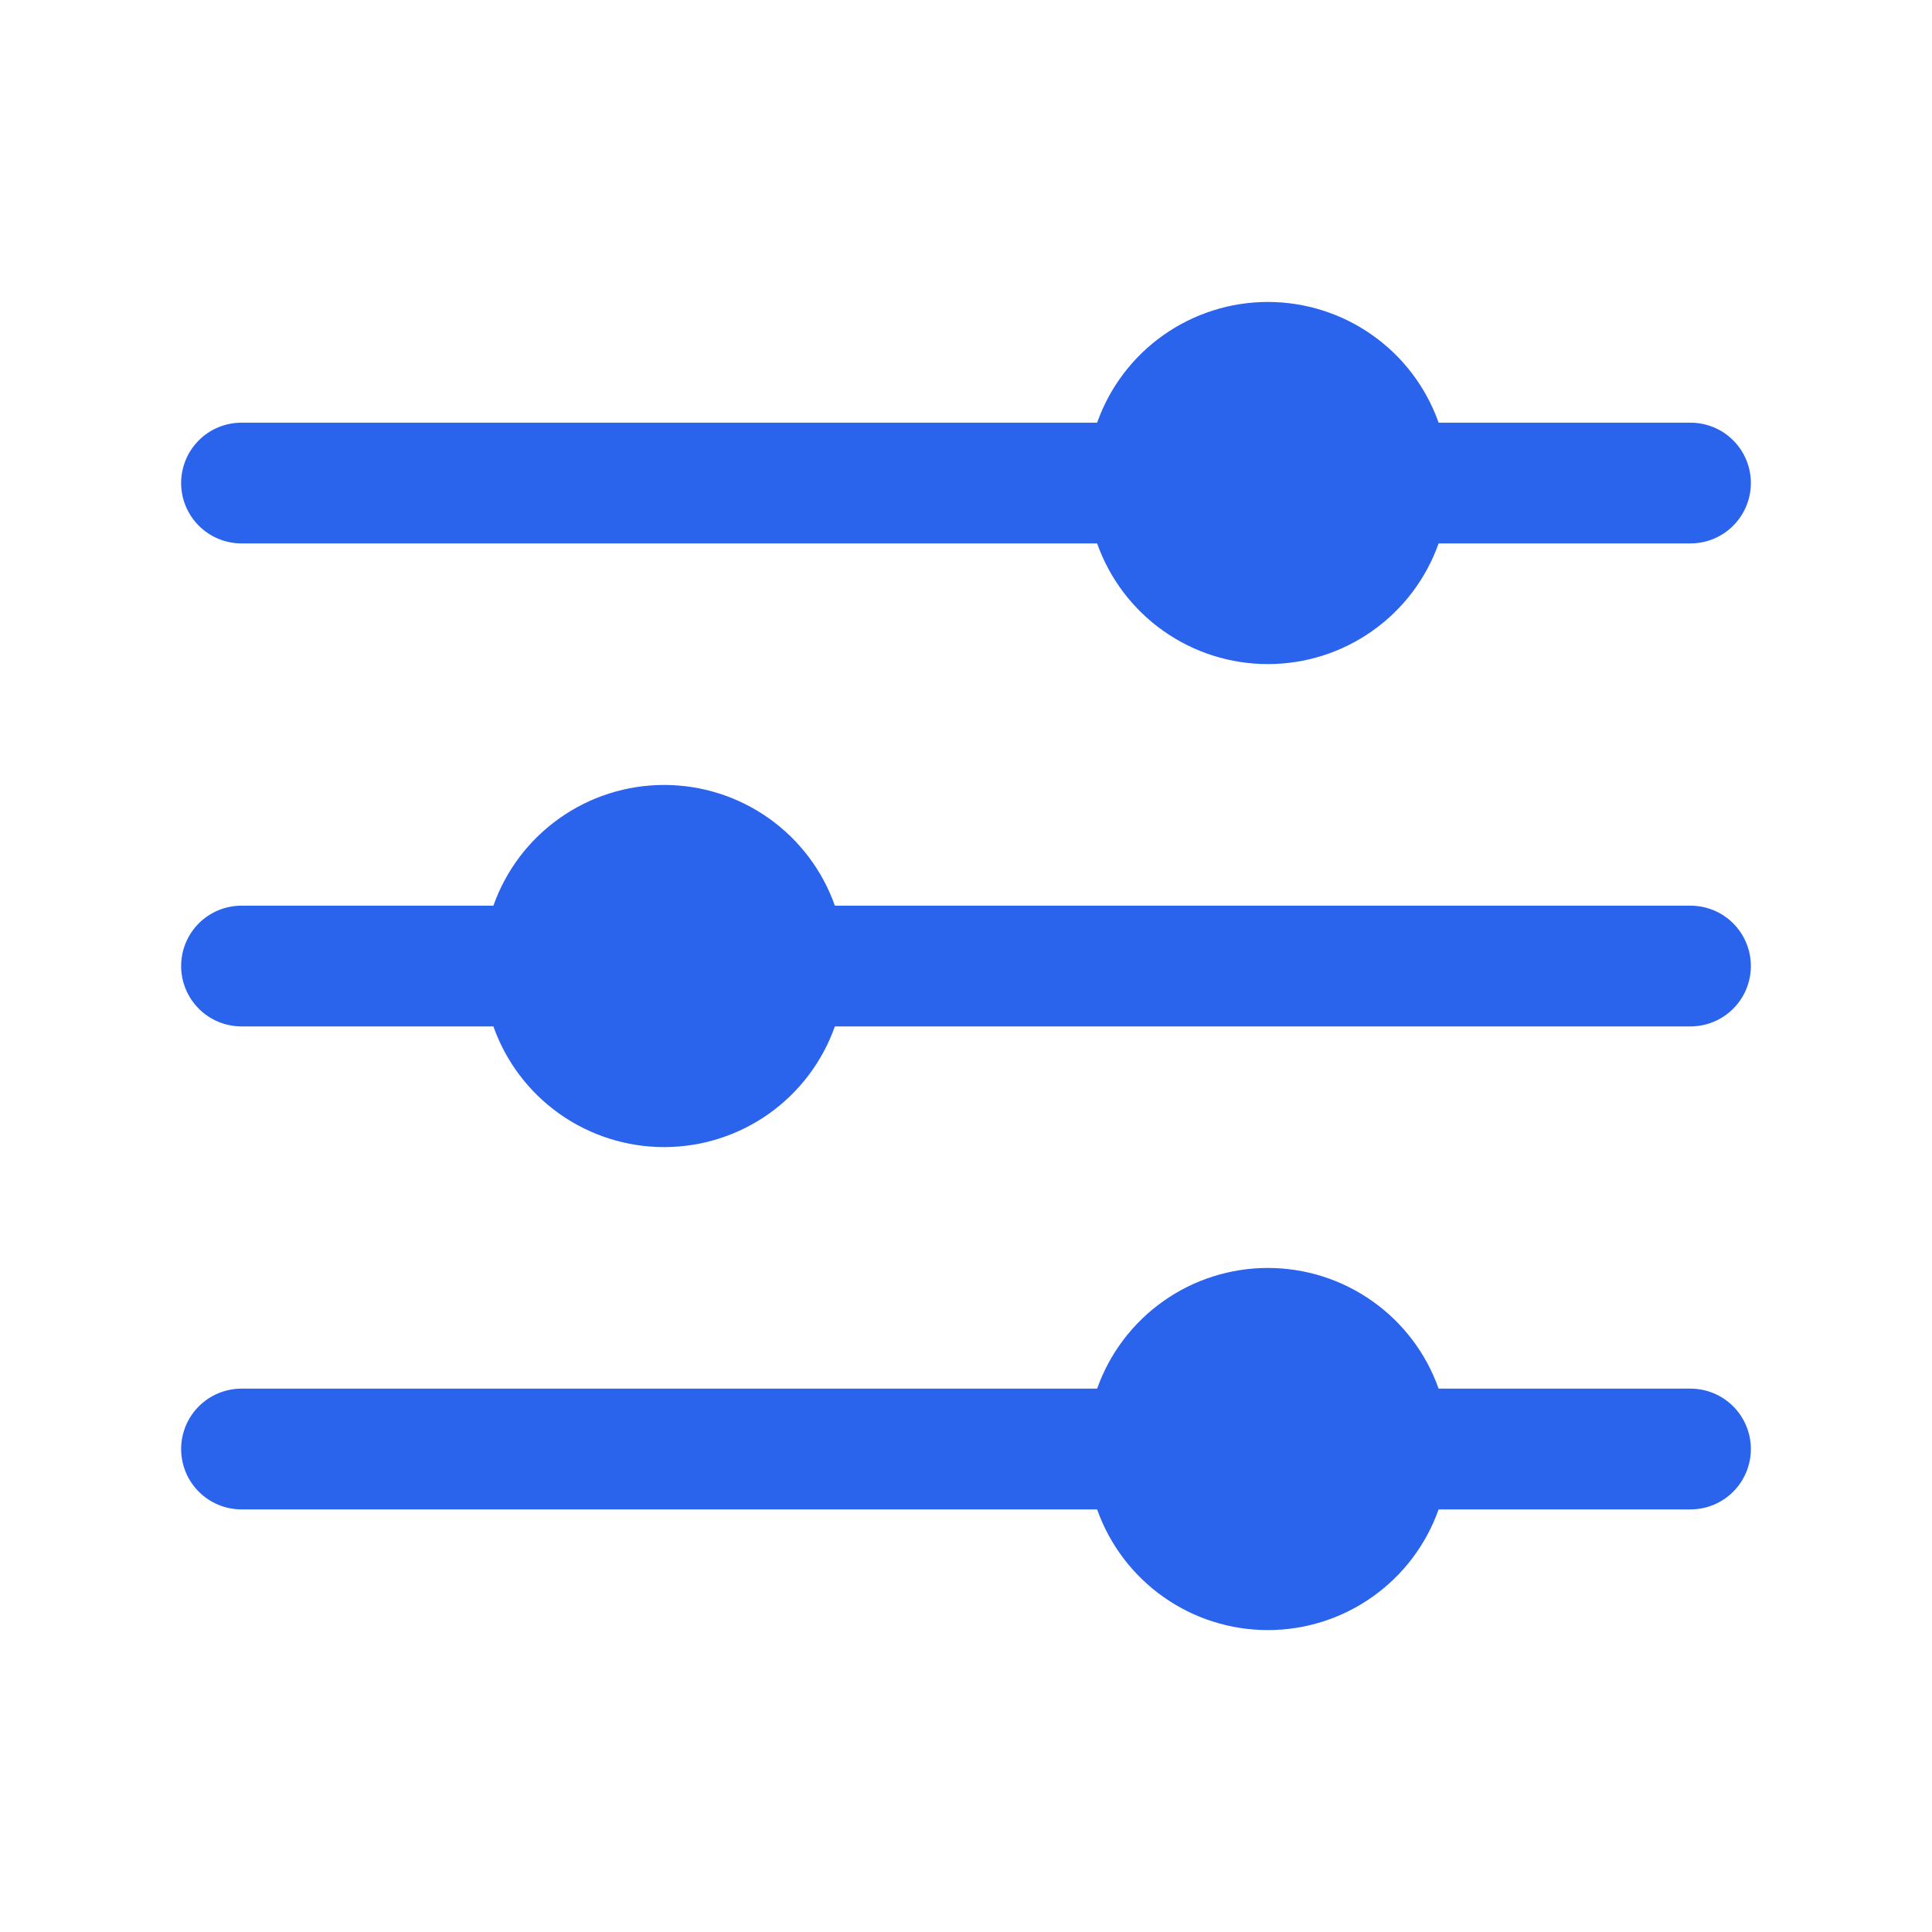 <svg xmlns="http://www.w3.org/2000/svg" width="45" height="45" viewBox="0 0 45 45" fill="none"><path d="M5.625 12.657H25.554C25.845 13.479 26.384 14.191 27.096 14.694C27.808 15.198 28.659 15.468 29.531 15.468C30.403 15.468 31.254 15.198 31.966 14.694C32.679 14.191 33.217 13.479 33.508 12.657H39.375C39.748 12.657 40.106 12.509 40.369 12.245C40.633 11.981 40.781 11.624 40.781 11.251C40.781 10.878 40.633 10.52 40.369 10.256C40.106 9.993 39.748 9.845 39.375 9.845H33.508C33.217 9.022 32.679 8.31 31.966 7.807C31.254 7.304 30.403 7.033 29.531 7.033C28.659 7.033 27.808 7.304 27.096 7.807C26.384 8.31 25.845 9.022 25.554 9.845H5.625C5.252 9.845 4.894 9.993 4.631 10.256C4.367 10.52 4.219 10.878 4.219 11.251C4.219 11.624 4.367 11.981 4.631 12.245C4.894 12.509 5.252 12.657 5.625 12.657Z" fill="#2A63EC"></path><path d="M39.375 32.344H33.508C33.217 31.522 32.679 30.81 31.966 30.307C31.254 29.803 30.403 29.533 29.531 29.533C28.659 29.533 27.808 29.803 27.096 30.307C26.384 30.81 25.845 31.522 25.554 32.344H5.625C5.252 32.344 4.894 32.493 4.631 32.756C4.367 33.02 4.219 33.378 4.219 33.751C4.219 34.124 4.367 34.481 4.631 34.745C4.894 35.009 5.252 35.157 5.625 35.157H25.554C25.845 35.979 26.384 36.691 27.096 37.194C27.808 37.698 28.659 37.968 29.531 37.968C30.403 37.968 31.254 37.698 31.966 37.194C32.679 36.691 33.217 35.979 33.508 35.157H39.375C39.748 35.157 40.106 35.009 40.369 34.745C40.633 34.481 40.781 34.124 40.781 33.751C40.781 33.378 40.633 33.02 40.369 32.756C40.106 32.493 39.748 32.344 39.375 32.344Z" fill="#2A63EC"></path><path d="M39.375 21.095H19.446C19.155 20.272 18.616 19.56 17.904 19.057C17.192 18.553 16.341 18.283 15.469 18.283C14.597 18.283 13.746 18.553 13.034 19.057C12.321 19.56 11.783 20.272 11.492 21.095H5.625C5.252 21.095 4.894 21.243 4.631 21.506C4.367 21.77 4.219 22.128 4.219 22.501C4.219 22.874 4.367 23.231 4.631 23.495C4.894 23.759 5.252 23.907 5.625 23.907H11.492C11.783 24.729 12.321 25.441 13.034 25.945C13.746 26.448 14.597 26.718 15.469 26.718C16.341 26.718 17.192 26.448 17.904 25.945C18.616 25.441 19.155 24.729 19.446 23.907H39.375C39.748 23.907 40.106 23.759 40.369 23.495C40.633 23.231 40.781 22.874 40.781 22.501C40.781 22.128 40.633 21.77 40.369 21.506C40.106 21.243 39.748 21.095 39.375 21.095Z" fill="#2A63EC"></path></svg>